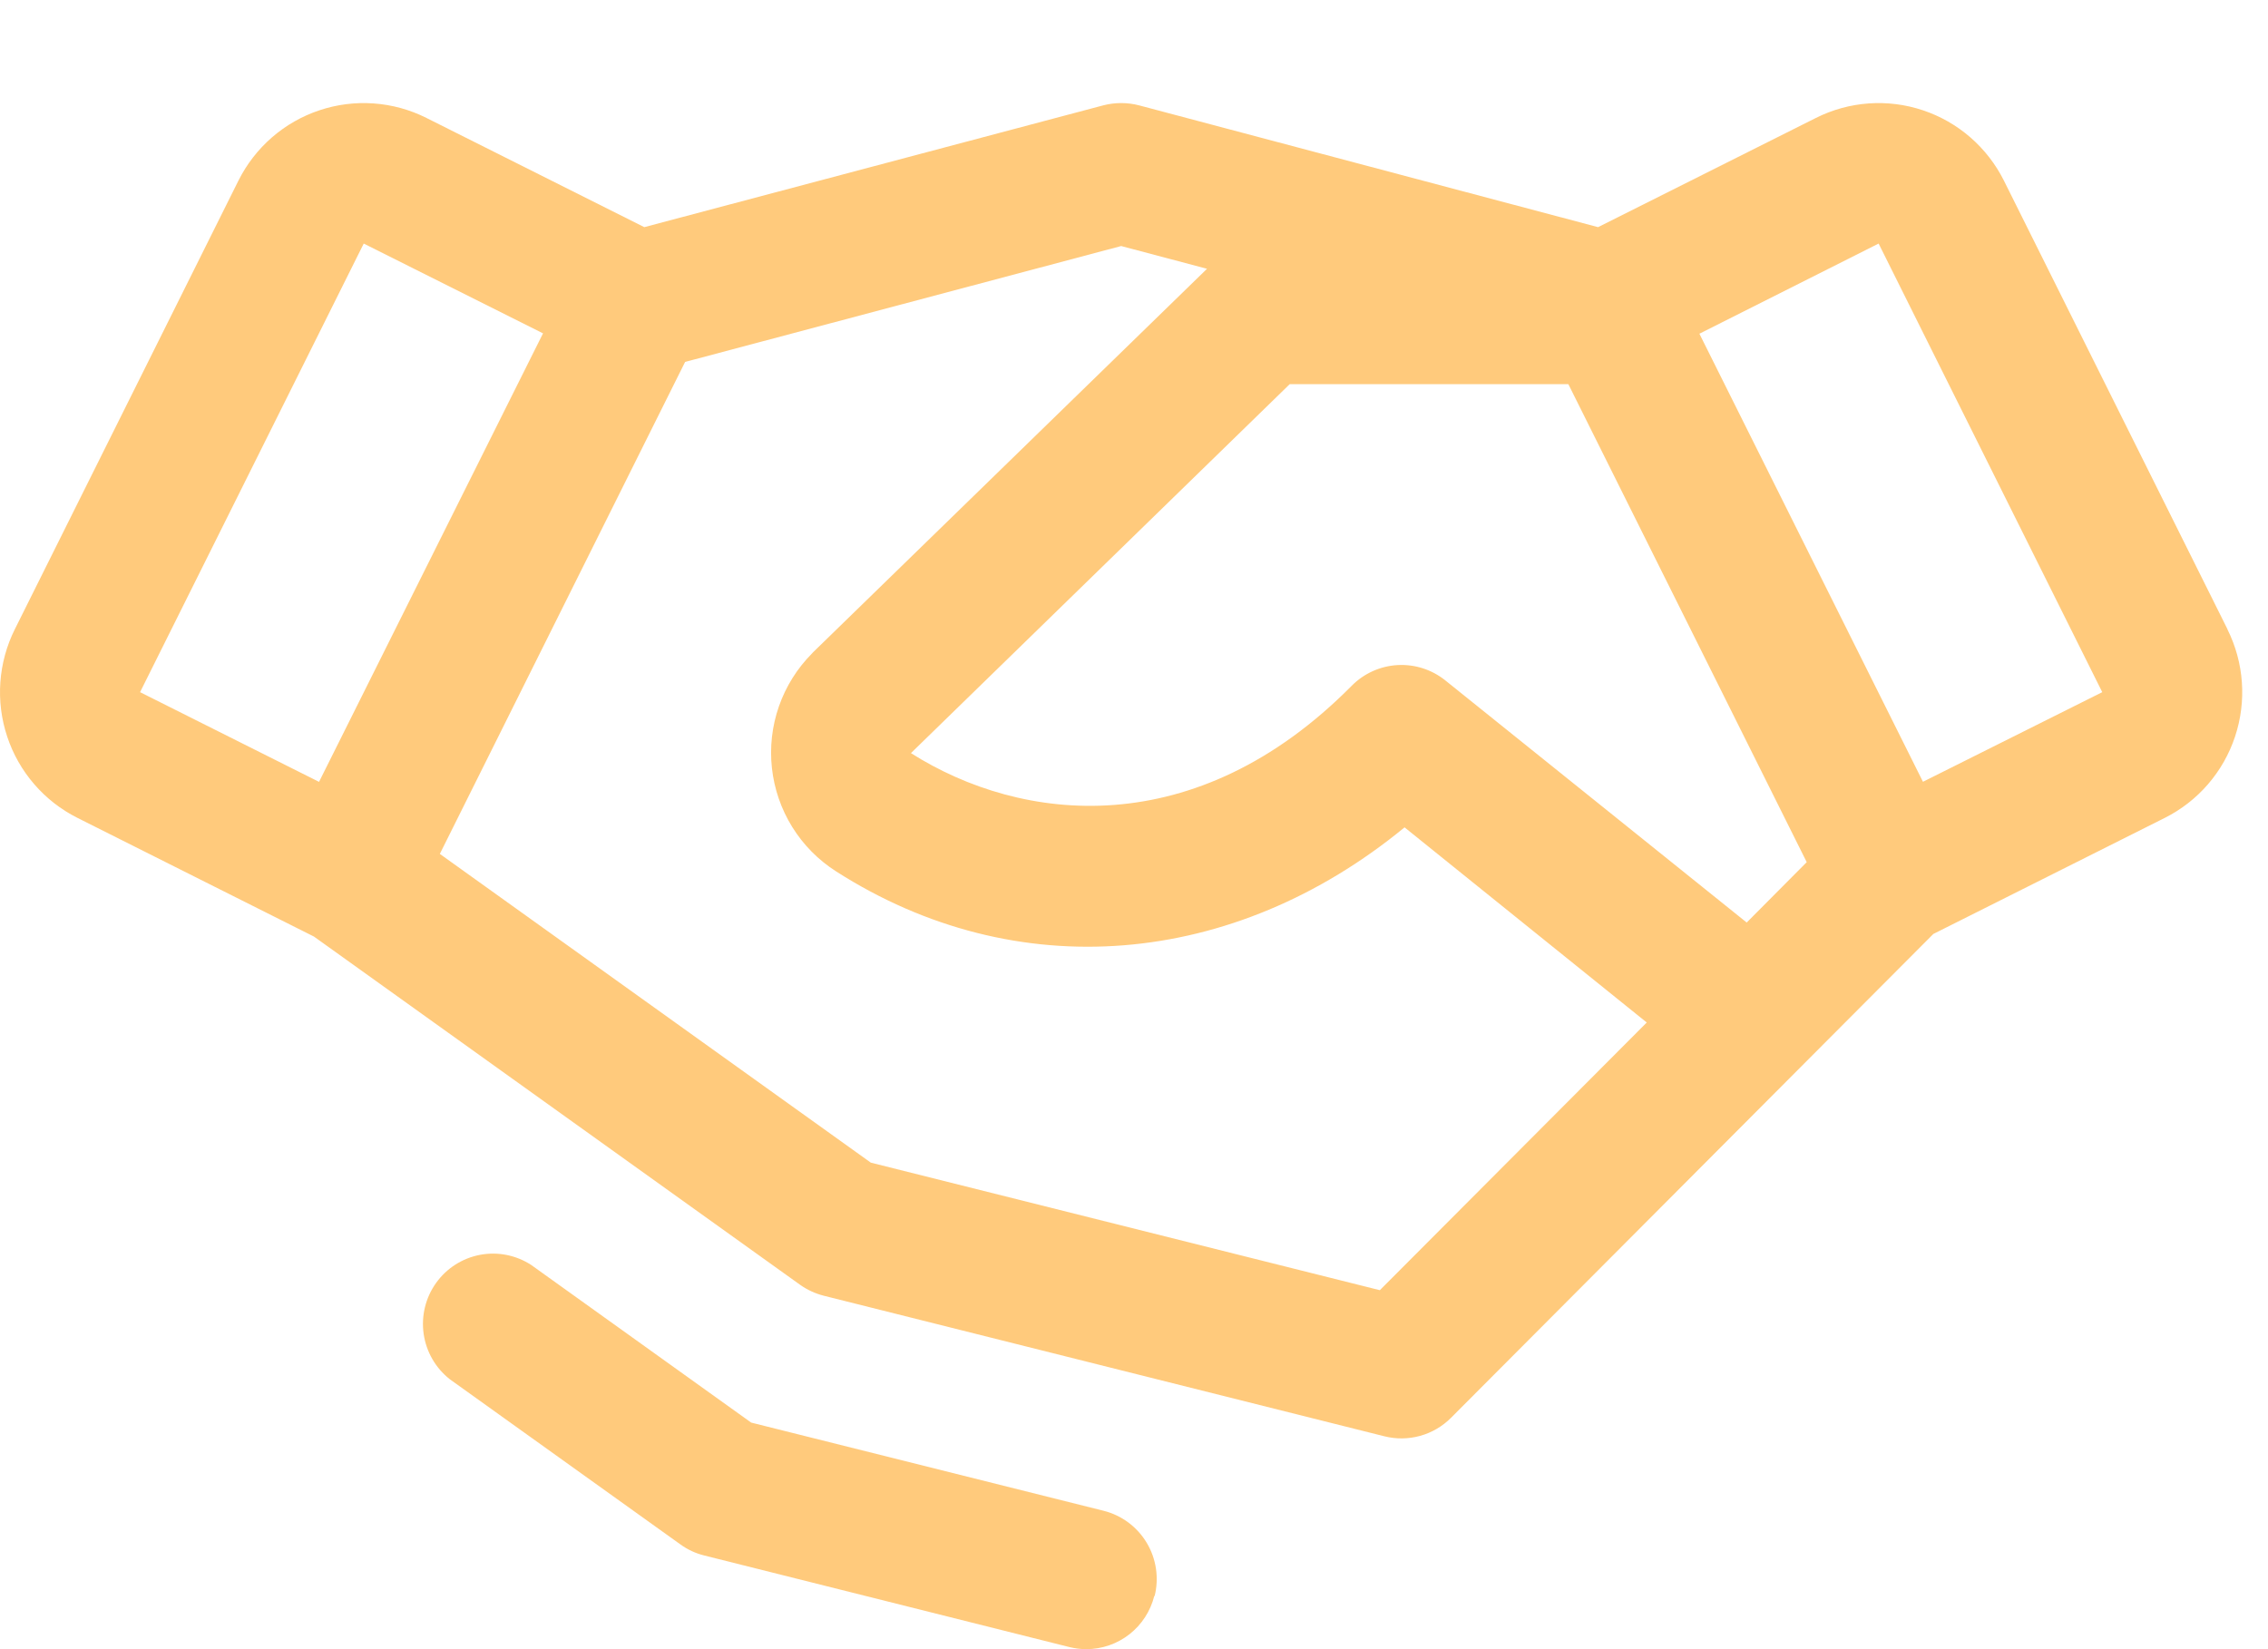 <svg width="88" height="64" viewBox="0 0 88 64" fill="none" xmlns="http://www.w3.org/2000/svg">
<path d="M86.43 24.423L77.756 7.015C77.436 6.374 76.994 5.803 76.454 5.333C75.915 4.864 75.288 4.506 74.611 4.28C73.933 4.053 73.218 3.963 72.505 4.014C71.793 4.065 71.097 4.256 70.459 4.577L62.006 8.815L44.199 4.089C43.742 3.97 43.263 3.97 42.806 4.089L24.999 8.815L16.546 4.577C15.908 4.256 15.212 4.065 14.5 4.014C13.787 3.963 13.072 4.053 12.394 4.28C11.716 4.506 11.09 4.864 10.55 5.333C10.011 5.803 9.568 6.374 9.249 7.015L0.575 24.42C0.255 25.061 0.065 25.758 0.014 26.473C-0.037 27.187 0.053 27.905 0.279 28.585C0.504 29.265 0.861 29.893 1.329 30.434C1.797 30.976 2.366 31.419 3.005 31.74L12.182 36.346L31.042 49.858C31.32 50.056 31.633 50.2 31.963 50.284L53.716 55.739C54.171 55.853 54.649 55.848 55.102 55.722C55.554 55.597 55.967 55.356 56.299 55.023L75.016 36.244L83.996 31.74C85.285 31.093 86.266 29.958 86.721 28.586C87.177 27.214 87.071 25.717 86.426 24.423H86.43ZM67.773 35.801L56.078 26.404C55.554 25.983 54.894 25.772 54.223 25.81C53.553 25.849 52.921 26.134 52.448 26.612C46.395 32.729 39.648 31.955 35.345 29.227L50.042 14.908H60.853L70.102 33.458L67.773 35.801ZM14.113 9.452L21.07 12.937L12.379 30.342L5.435 26.861L14.113 9.452ZM53.539 50.069L33.788 45.119L17.066 33.138L26.583 14.045L43.502 9.548L46.833 10.431L31.538 25.323L31.511 25.354C30.936 25.932 30.496 26.631 30.226 27.402C29.956 28.172 29.862 28.994 29.951 29.806C30.04 30.618 30.309 31.399 30.739 32.093C31.169 32.786 31.749 33.374 32.436 33.813C39.424 38.289 47.856 37.563 54.498 32.108L63.895 39.681L53.539 50.069ZM74.612 30.339L65.938 12.951L72.892 9.452L81.569 26.861L74.612 30.339ZM44.787 61.934C44.64 62.523 44.301 63.047 43.824 63.421C43.347 63.795 42.759 63.999 42.153 64C41.93 64 41.707 63.972 41.49 63.918L27.327 60.365C26.996 60.284 26.683 60.139 26.406 59.939L17.45 53.523C16.9 53.089 16.537 52.459 16.438 51.764C16.339 51.069 16.511 50.362 16.918 49.791C17.325 49.219 17.937 48.828 18.625 48.697C19.312 48.567 20.024 48.708 20.611 49.09L29.146 55.207L42.823 58.63C43.522 58.806 44.123 59.253 44.494 59.873C44.865 60.493 44.975 61.236 44.801 61.937L44.787 61.934Z" fill="#FFCA7C"/>
</svg>
